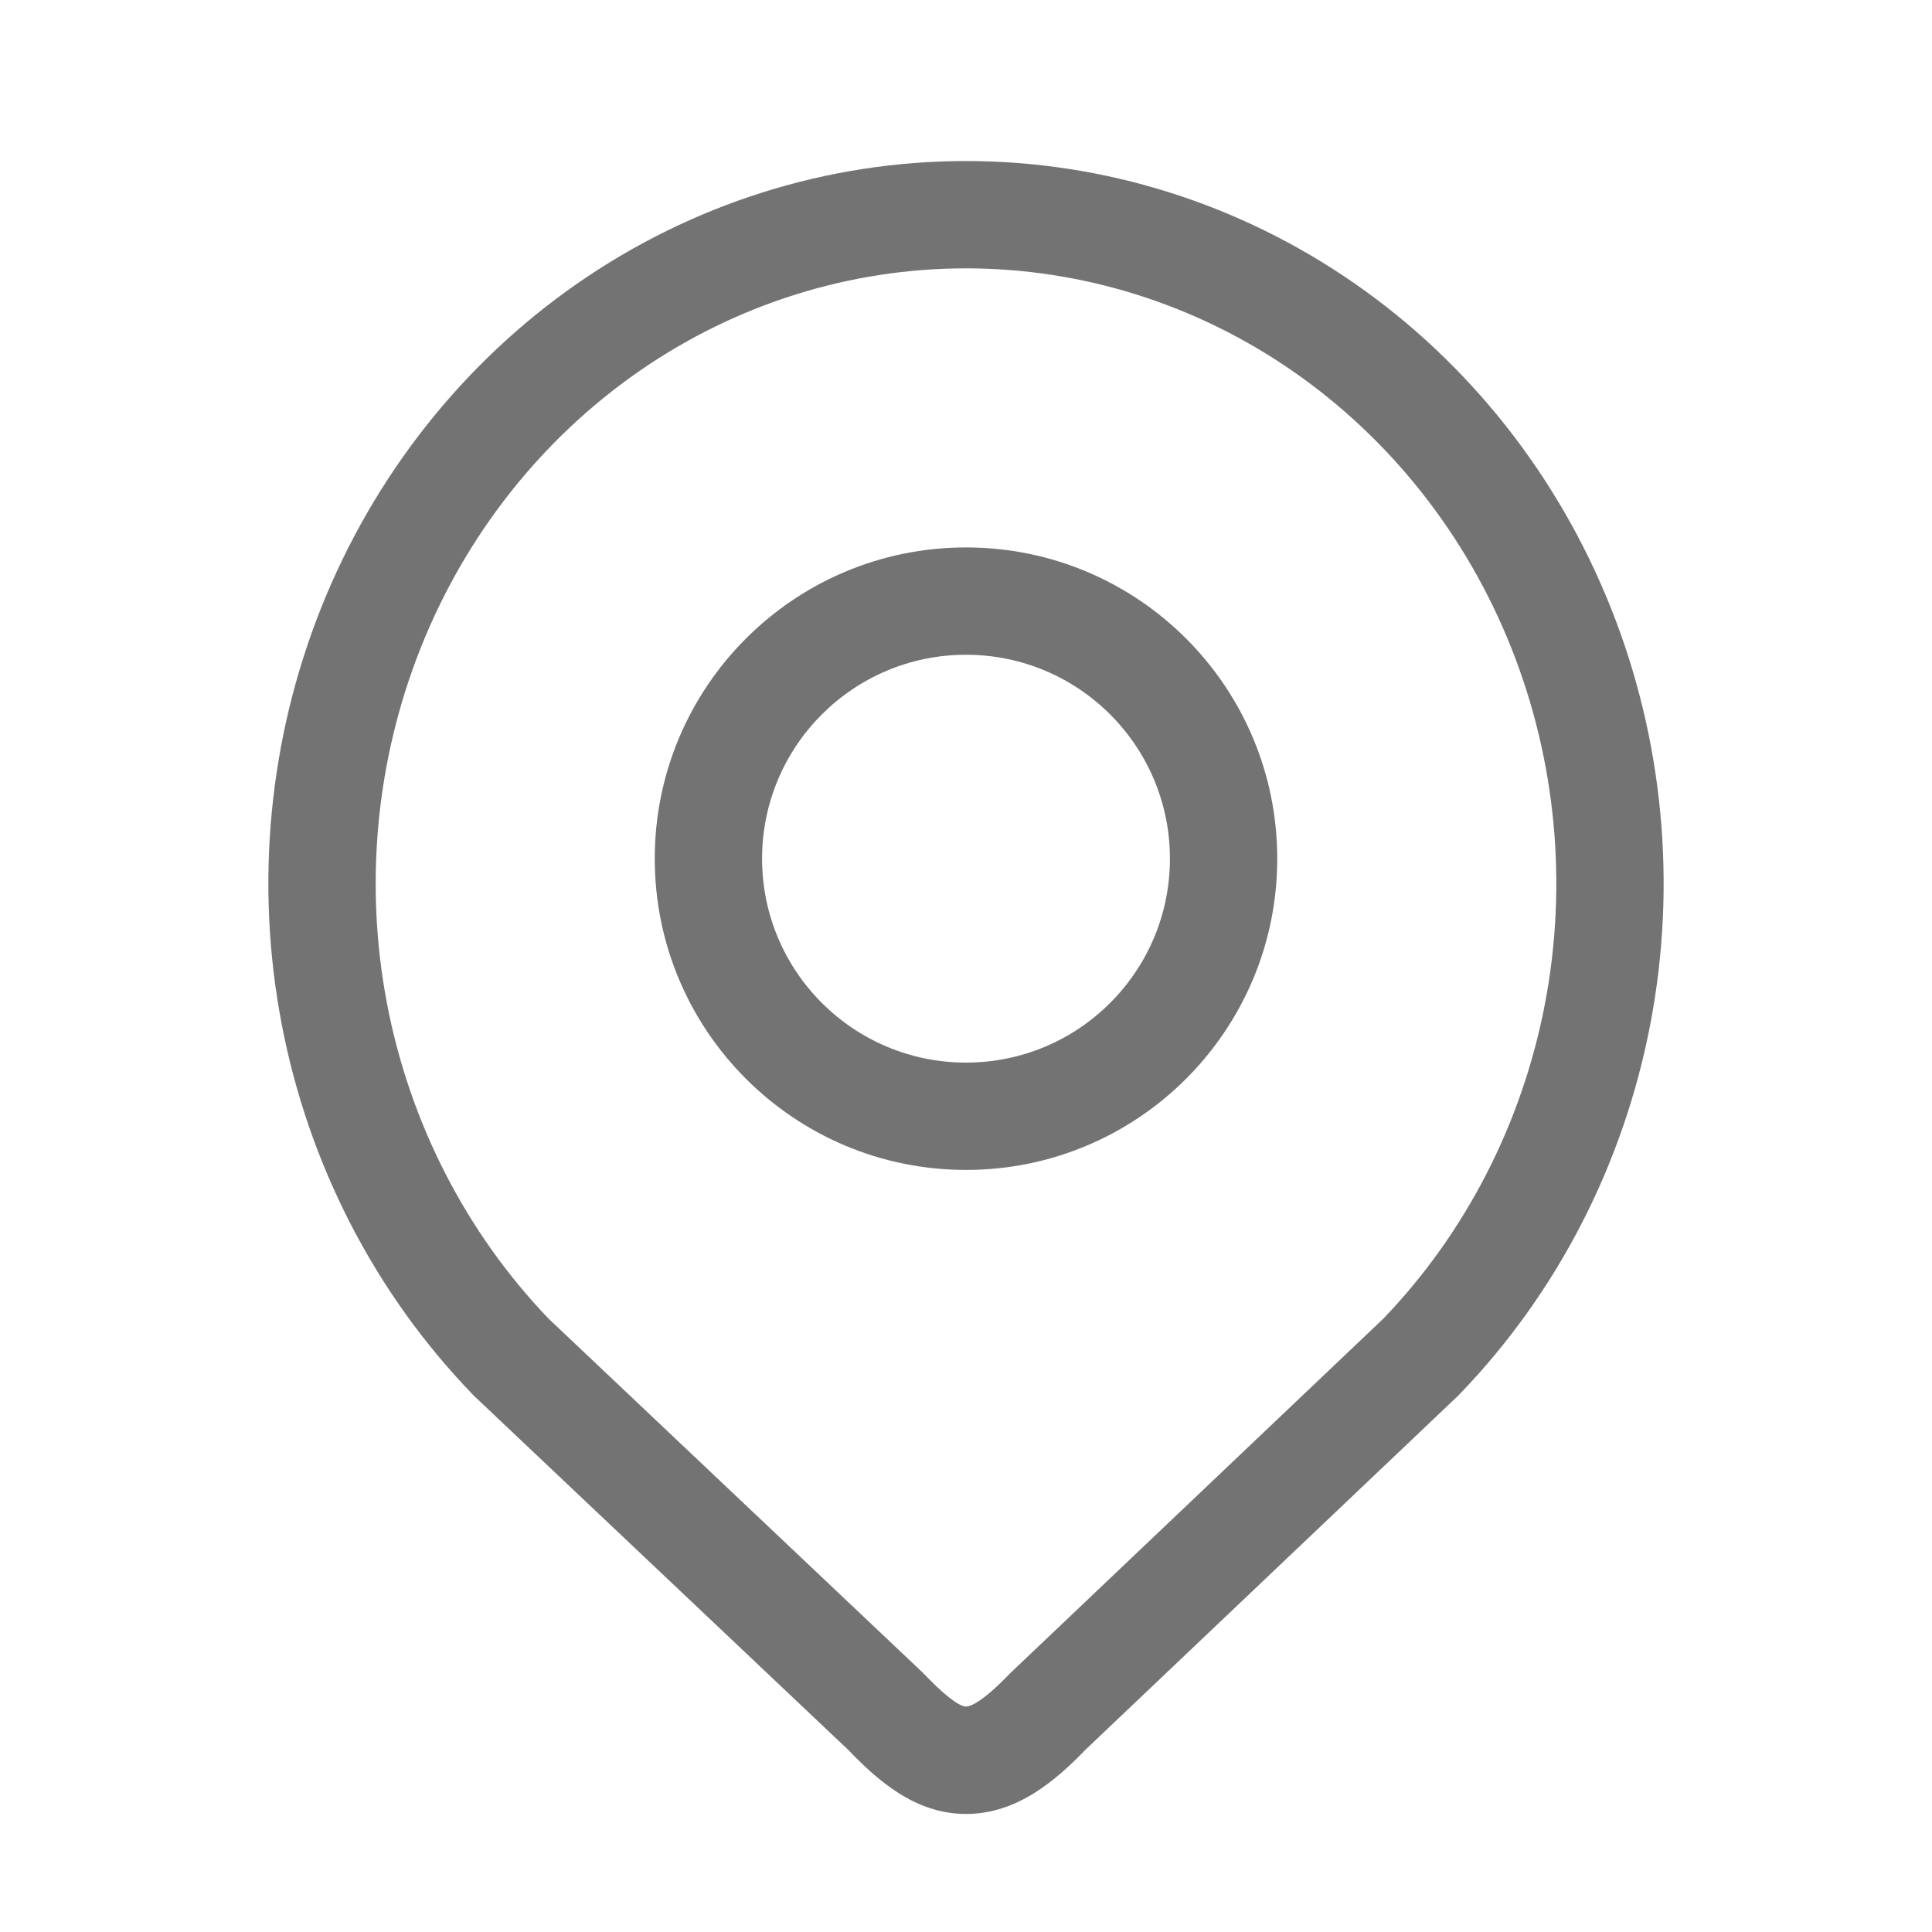 <svg width="20" height="20" viewBox="0 0 20 20" fill="none" xmlns="http://www.w3.org/2000/svg">
<path fill-rule="evenodd" clip-rule="evenodd" d="M10 6.778C8.834 6.778 7.889 7.723 7.889 8.889C7.889 10.055 8.834 11 10 11C11.166 11 12.111 10.055 12.111 8.889C12.111 7.723 11.166 6.778 10 6.778ZM6.778 8.889C6.778 7.109 8.22 5.667 10 5.667C11.78 5.667 13.222 7.109 13.222 8.889C13.222 10.668 11.78 12.111 10 12.111C8.22 12.111 6.778 10.668 6.778 8.889Z" fill="#737373"/>
<path fill-rule="evenodd" clip-rule="evenodd" d="M10 2.778C8.796 2.778 7.617 3.148 6.613 3.845C5.608 4.543 4.822 5.536 4.357 6.702C3.892 7.869 3.77 9.153 4.007 10.393C4.244 11.628 4.826 12.76 5.677 13.649L9.549 17.312C9.555 17.318 9.561 17.324 9.567 17.33C9.715 17.484 9.817 17.572 9.896 17.623C9.964 17.666 9.992 17.666 10 17.666C10.026 17.666 10.139 17.652 10.449 17.33C10.454 17.324 10.46 17.319 10.466 17.313L14.322 13.649C15.174 12.761 15.756 11.628 15.993 10.393C16.23 9.153 16.108 7.869 15.643 6.702C15.178 5.536 14.392 4.543 13.387 3.845C12.382 3.148 11.204 2.778 10 2.778ZM5.979 2.933C7.168 2.108 8.567 1.667 10 1.667C11.433 1.667 12.832 2.108 14.021 2.933C15.208 3.757 16.131 4.927 16.675 6.291C17.219 7.655 17.361 9.155 17.084 10.602C16.807 12.049 16.123 13.381 15.114 14.428C15.109 14.434 15.103 14.44 15.097 14.446L11.24 18.11C10.926 18.435 10.527 18.778 10 18.778C9.468 18.778 9.08 18.425 8.776 18.11L4.904 14.447C4.898 14.441 4.892 14.434 4.886 14.428C3.877 13.381 3.193 12.049 2.916 10.602C2.639 9.155 2.781 7.655 3.325 6.291C3.869 4.927 4.792 3.757 5.979 2.933Z" fill="#737373"/>
</svg>
